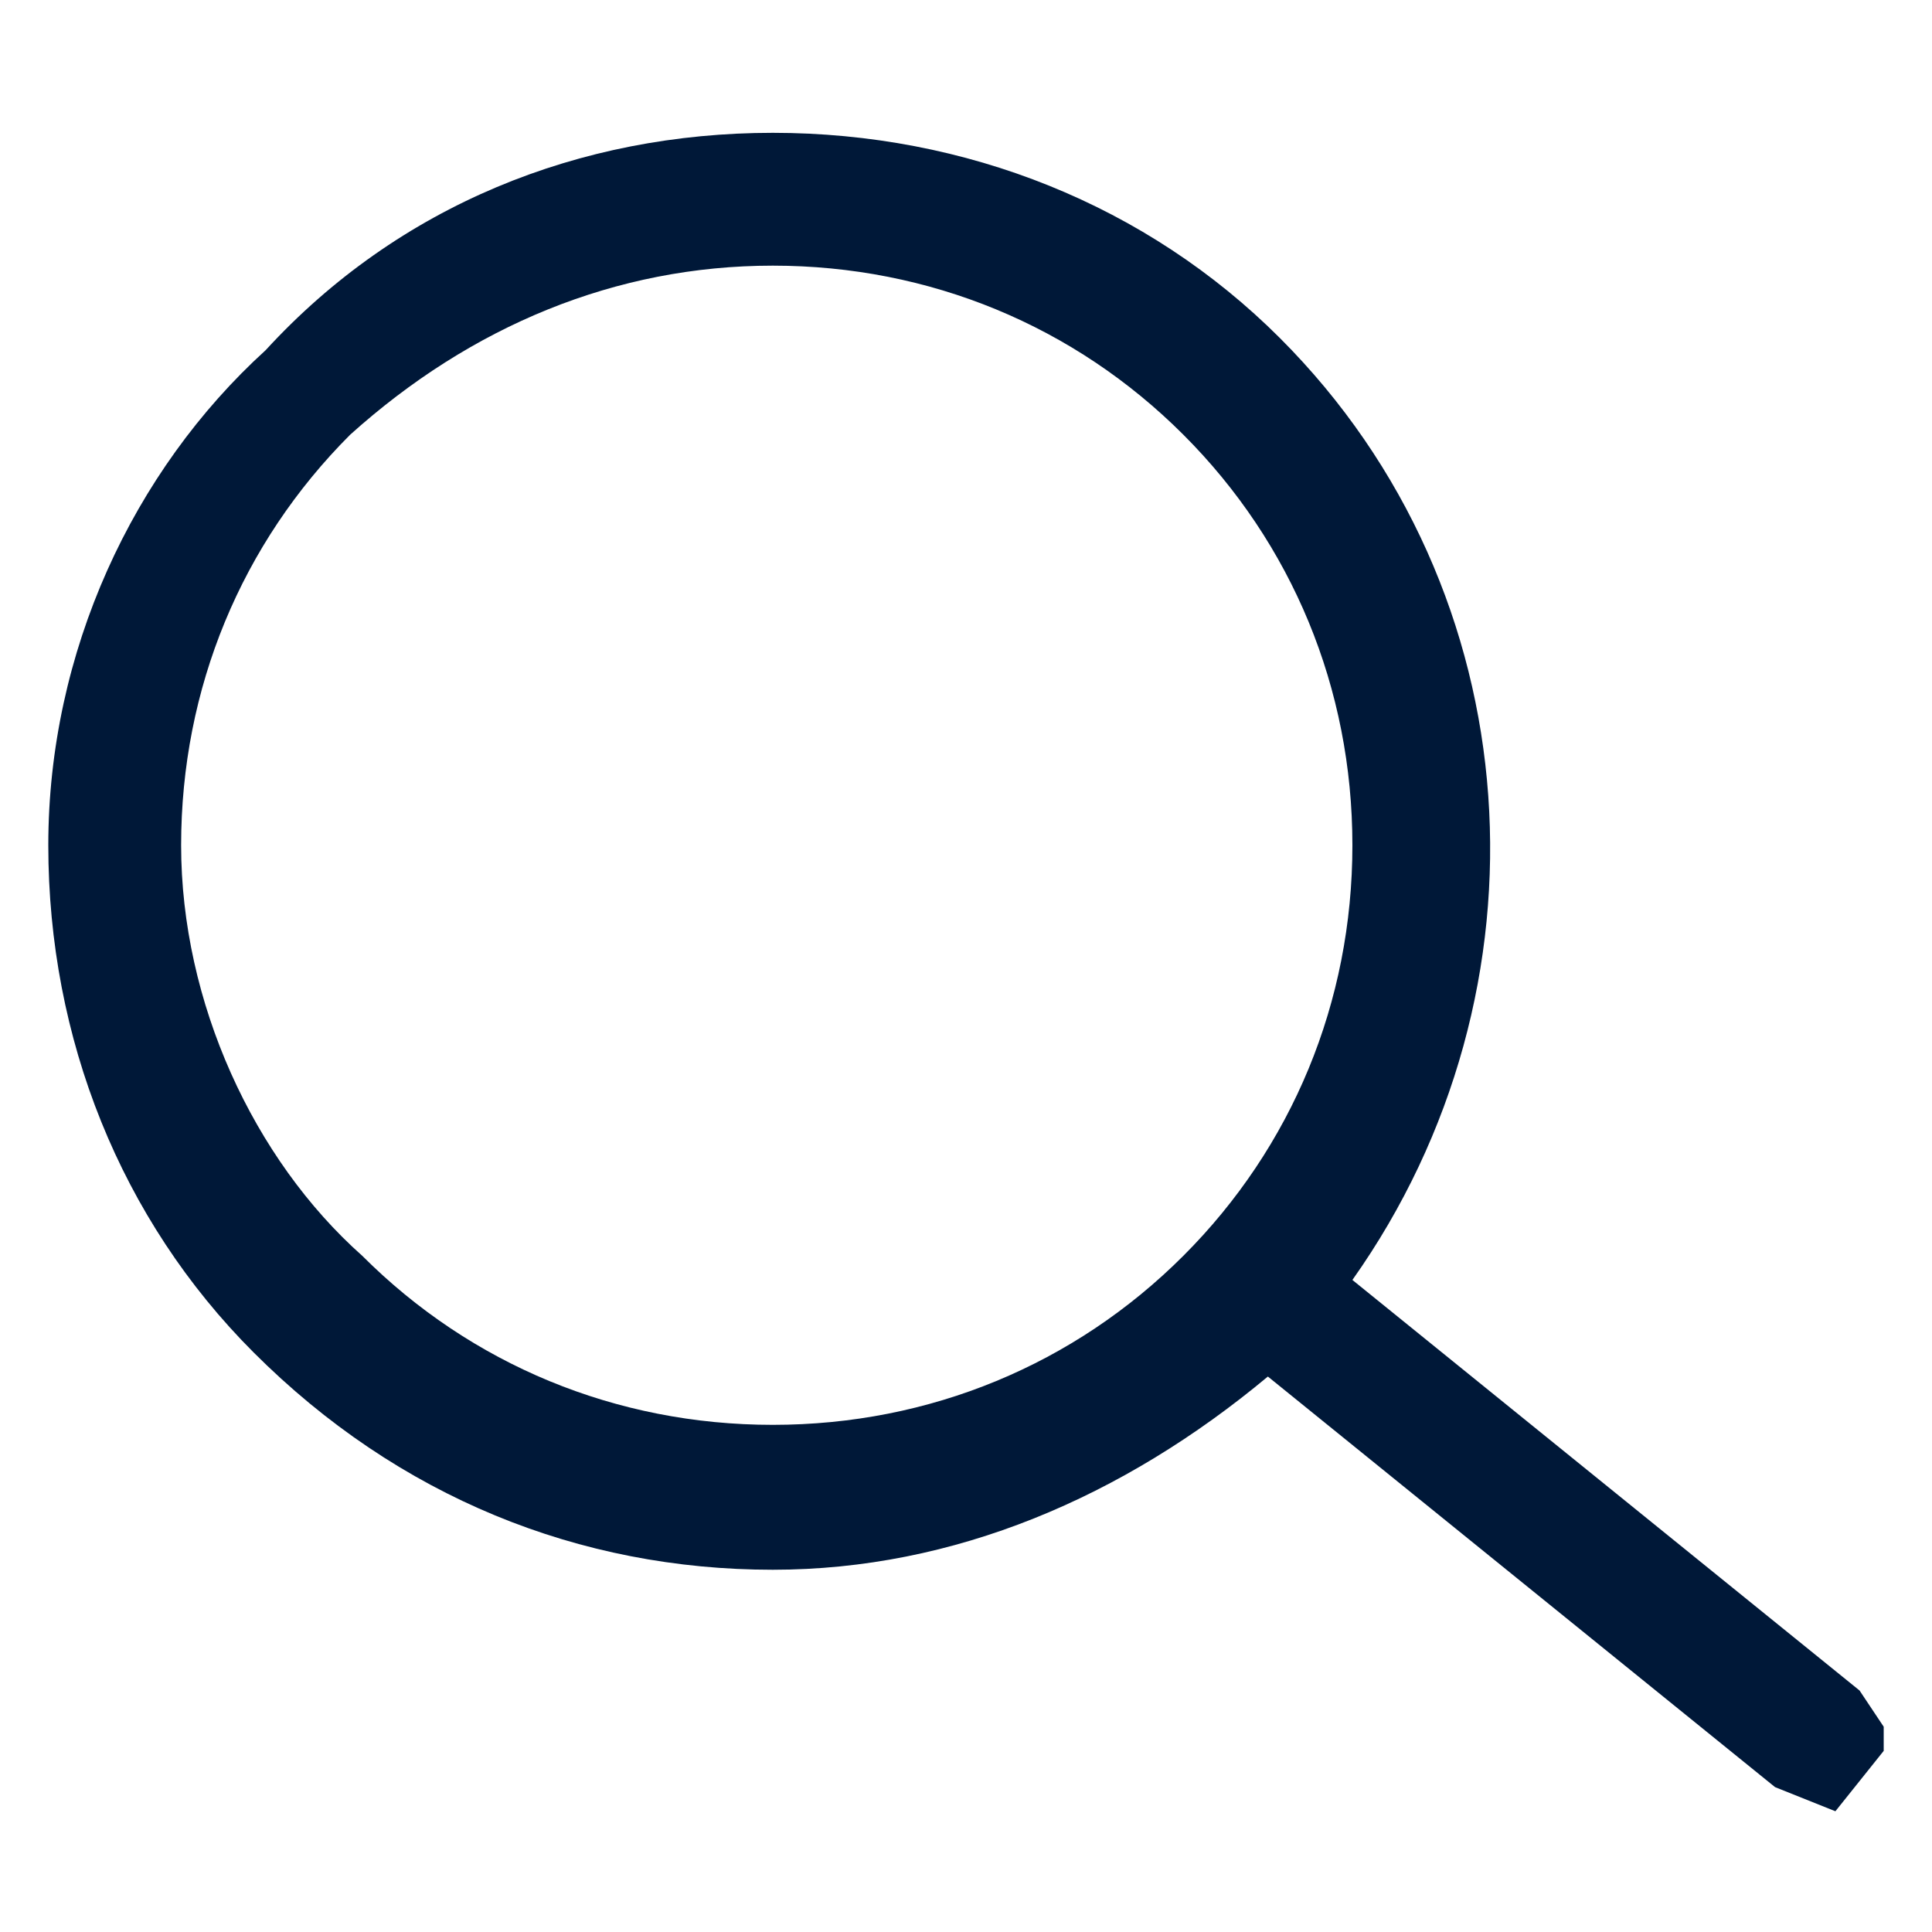 <?xml version="1.0" encoding="utf-8"?>
<!-- Generator: Adobe Illustrator 27.8.0, SVG Export Plug-In . SVG Version: 6.00 Build 0)  -->
<svg version="1.1" id="Layer_1" xmlns="http://www.w3.org/2000/svg" xmlns:xlink="http://www.w3.org/1999/xlink" x="0px" y="0px"
	 viewBox="0 0 16 16" style="enable-background:new 0 0 16 16;" xml:space="preserve">
<style type="text/css">
	.st0{fill:#001838;}
</style>
<path class="st0" d="M15.6,14.3L15.4,14l-4.2-3.4c1.7-2.4,1.5-5.7-0.6-7.8C9.5,1.7,8,1.1,6.4,1.1c-1.6,0-3.1,0.6-4.2,1.8
	C1.1,3.9,0.4,5.4,0.4,7s0.6,3.1,1.7,4.2C3.3,12.4,4.8,13,6.4,13c1.5,0,2.9-0.6,4.1-1.6l4.2,3.4l0.5,0.2l0.4-0.5L15.6,14.3z M6.4,2.2
	c1.3,0,2.5,0.5,3.4,1.4c0.9,0.9,1.4,2.1,1.4,3.4c0,1.3-0.5,2.5-1.4,3.4c-0.9,0.9-2.1,1.4-3.4,1.4c-1.3,0-2.5-0.5-3.4-1.4
	C2.1,9.6,1.5,8.3,1.5,7c0-1.3,0.5-2.5,1.4-3.4C3.9,2.7,5.1,2.2,6.4,2.2z"/>
</svg>

